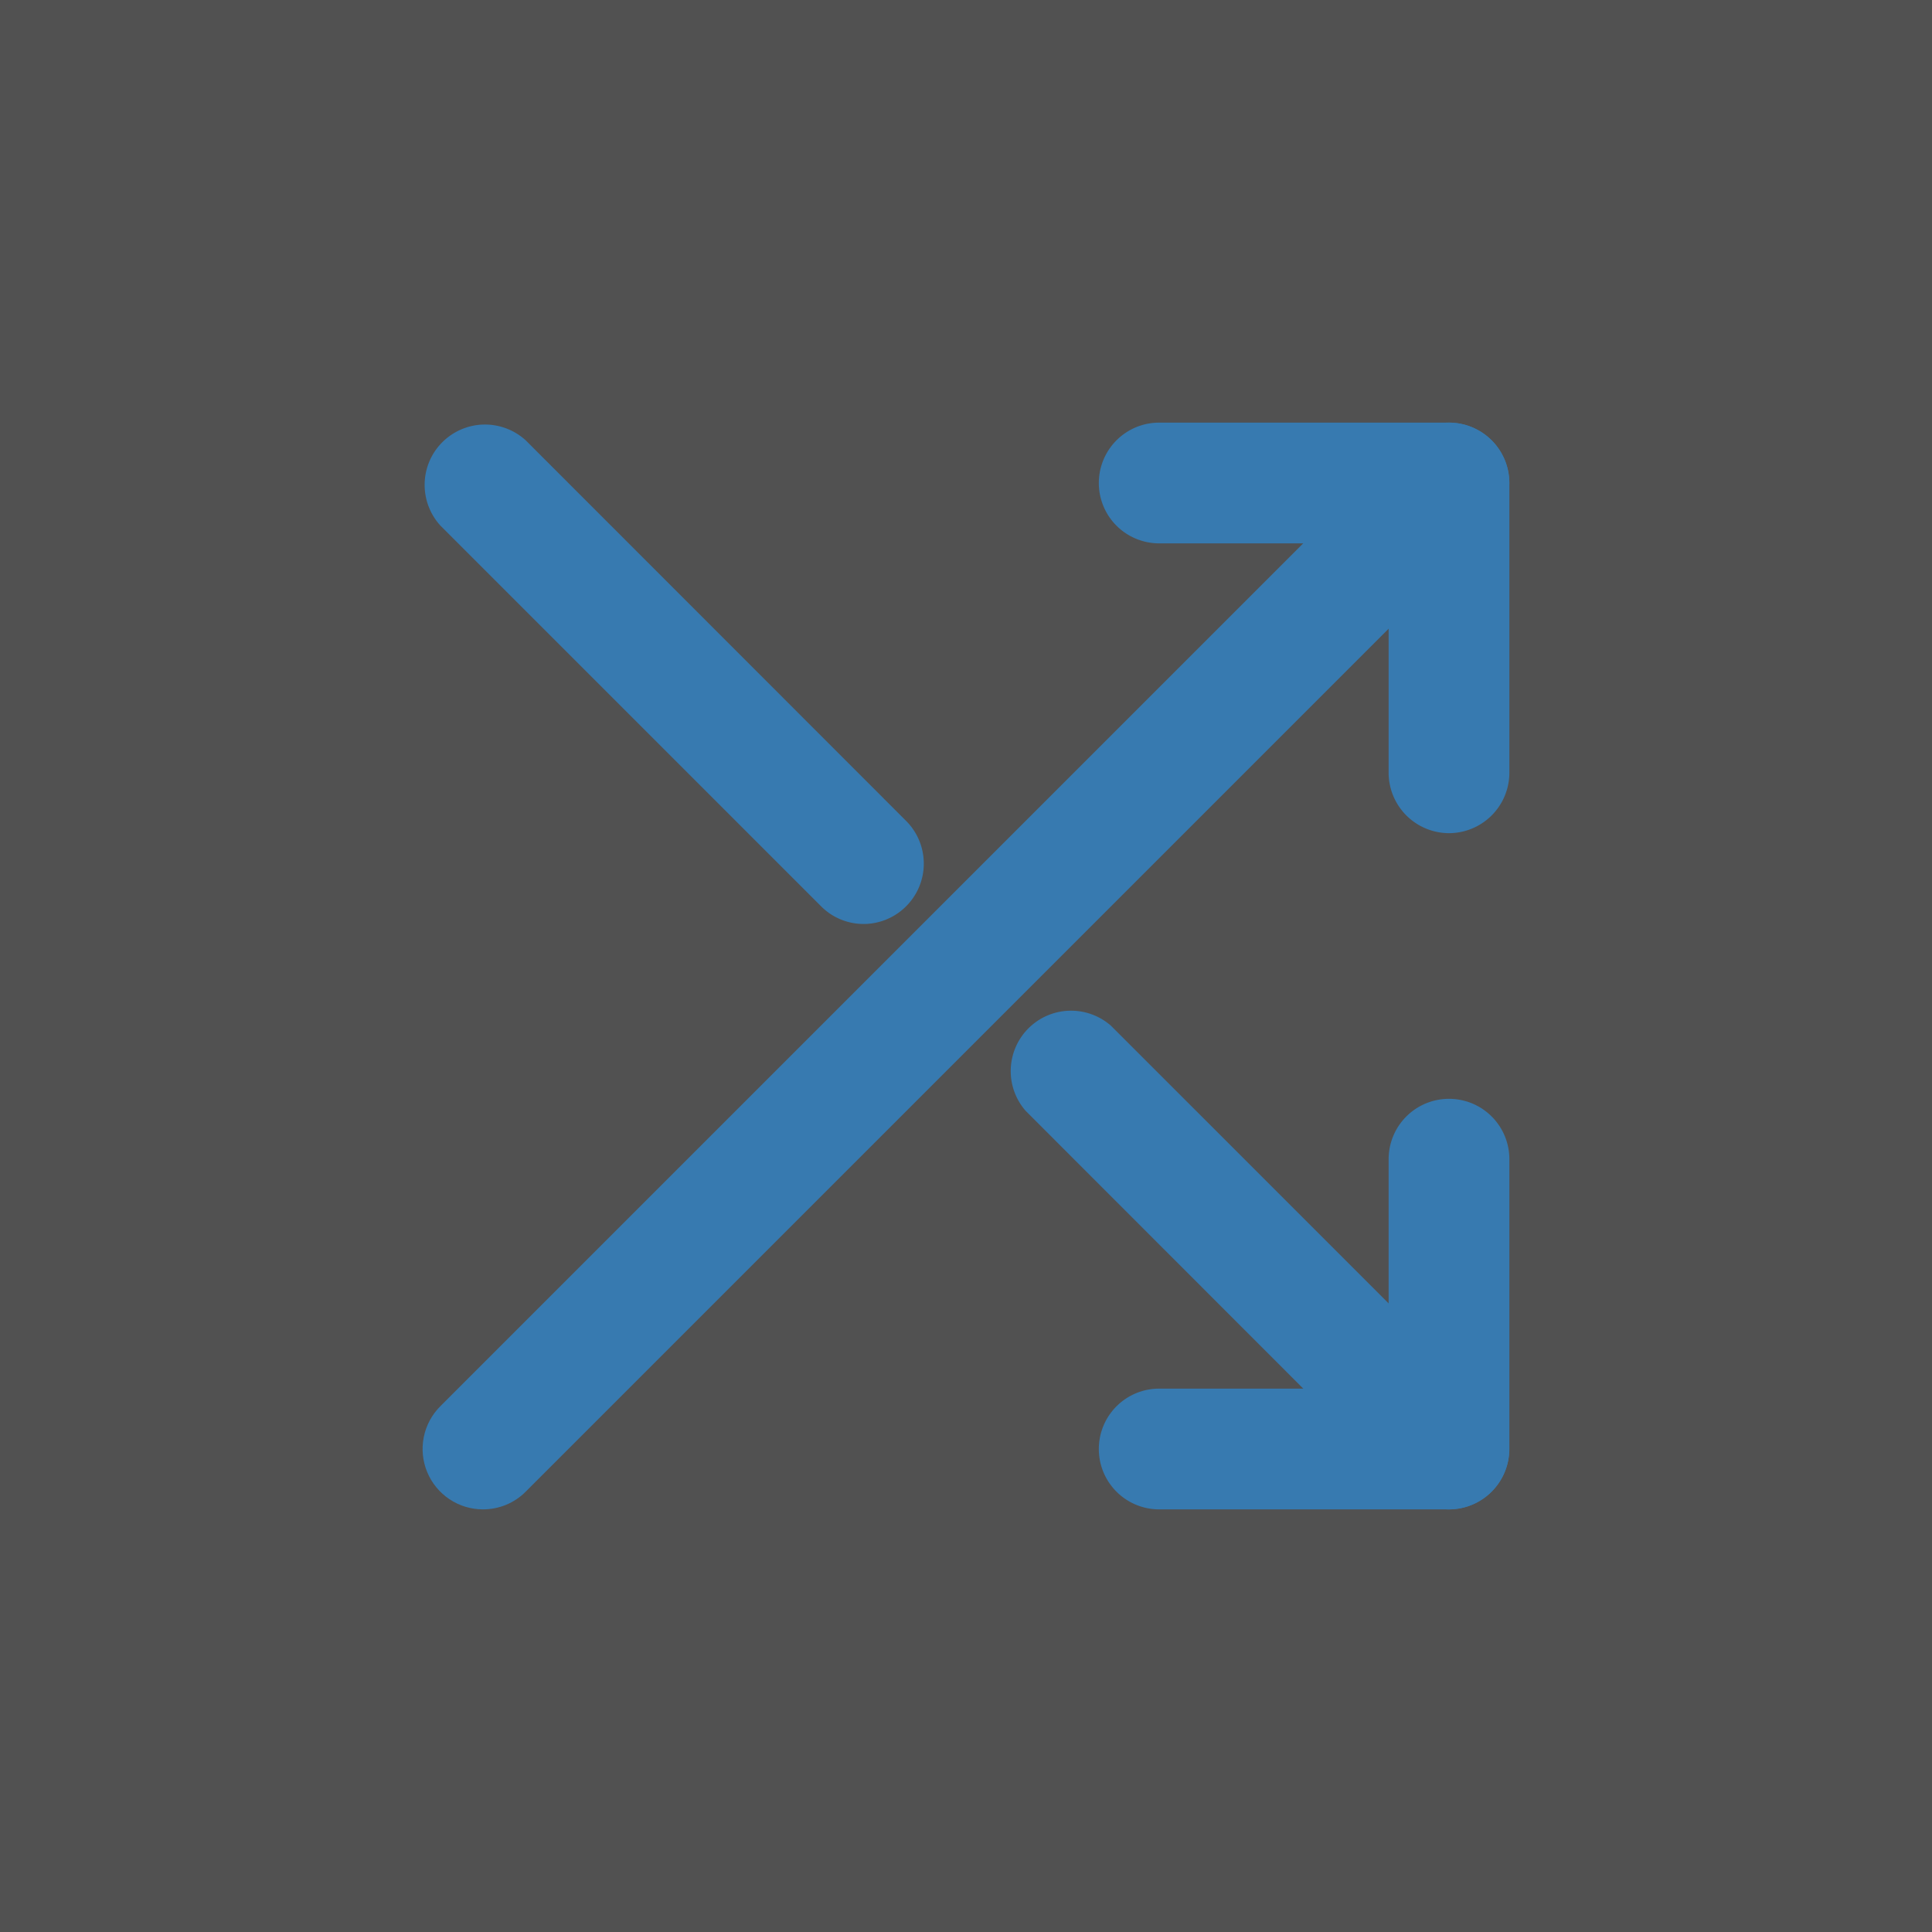 <svg xmlns="http://www.w3.org/2000/svg" width="60" height="60" fill="none" xmlns:v="https://vecta.io/nano"><rect width="100%" height="100%" fill="#333333" stroke="none"/><path fill="#fff" fill-opacity=".15" d="M0 0h60v60H0z"/><g fill="#377ab0"><path d="M15 46.875c-.371 0-.734-.11-1.042-.316s-.549-.499-.691-.842-.179-.72-.107-1.083.251-.698.513-.96l30-30c.352-.352.829-.549 1.326-.549s.974.198 1.326.549.549.829.549 1.326-.198.974-.549 1.326l-30 30c-.174.175-.38.313-.608.407s-.472.142-.718.142z"/><path d="M15.001 46.125a1.12 1.12 0 0 1-.624-.19 1.13 1.13 0 0 1-.478-1.155 1.12 1.12 0 0 1 .307-.576l30-30c.213-.199.495-.307.787-.302s.57.123.776.329.324.484.329.776-.103.574-.302.787l-30 30c-.104.105-.228.188-.364.245s-.283.086-.431.085zm29.999.75c-.246.001-.49-.048-.718-.142s-.434-.233-.608-.407L31.854 34.5c-.314-.358-.48-.822-.464-1.298s.211-.928.548-1.265a1.87 1.87 0 0 1 1.265-.548 1.88 1.88 0 0 1 1.298.465l11.82 11.82c.262.262.44.595.513.959a1.87 1.87 0 0 1-.105 1.082 1.88 1.88 0 0 1-.688.842 1.87 1.87 0 0 1-1.04.318z"/><path d="M45.001 46.125a1.14 1.14 0 0 1-.431-.085 1.12 1.12 0 0 1-.364-.245l-11.82-11.82c-.199-.213-.307-.495-.302-.787s.123-.57.329-.776.484-.324.776-.329.574.103.787.302l11.82 11.82c.157.157.264.358.307.576a1.13 1.13 0 0 1-.064.65c-.085.206-.229.381-.414.505a1.12 1.12 0 0 1-.624.19zM26.82 28.695a1.87 1.87 0 0 1-.715-.143 1.85 1.85 0 0 1-.605-.406l-11.82-11.82c-.326-.356-.502-.824-.492-1.307a1.87 1.87 0 0 1 .547-1.284c.341-.341.801-.539 1.283-.55a1.88 1.88 0 0 1 1.308.489L28.146 25.5a1.87 1.87 0 0 1 .508.959c.071.363.034.738-.108 1.08s-.381.633-.688.839a1.87 1.87 0 0 1-1.038.317z"/><path d="M26.821 27.945a1.14 1.14 0 0 1-.431-.085c-.137-.056-.26-.14-.364-.245l-11.82-11.82c-.199-.213-.307-.495-.302-.787s.123-.569.329-.776a1.12 1.12 0 0 1 .776-.329c.292-.005.574.103.787.302l11.82 11.82a1.13 1.13 0 0 1 .308.576 1.12 1.12 0 0 1-.064.65c-.085.206-.229.381-.414.505a1.12 1.12 0 0 1-.624.19zM45 25.875A1.88 1.88 0 0 1 43.125 24v-7.125H36a1.88 1.88 0 0 1-1.326-.549c-.352-.351-.549-.829-.549-1.326s.197-.974.549-1.326.828-.549 1.326-.549h9A1.88 1.88 0 0 1 46.875 15v9A1.88 1.88 0 0 1 45 25.875z"/><path d="M45 25.125a1.13 1.13 0 0 1-.795-.329c-.211-.21-.33-.497-.33-.796v-7.875H36a1.13 1.13 0 0 1-.795-.329c-.211-.21-.33-.497-.33-.796a1.12 1.12 0 0 1 .33-.796c.212-.211.497-.329.795-.329h9c.298 0 .584.118.795.329s.33.497.33.796v9c0 .298-.118.584-.33.796a1.12 1.12 0 0 1-.795.329zm-9 21.75c-.497 0-.974-.197-1.326-.549s-.549-.828-.549-1.326.197-.974.549-1.326.828-.549 1.326-.549h7.125V36c0-.497.197-.974.549-1.326s.828-.549 1.326-.549.974.197 1.326.549.549.828.549 1.326v9A1.88 1.88 0 0 1 45 46.875h-9z"/><path d="M45 46.125h-9c-.298 0-.584-.118-.795-.33s-.33-.497-.33-.795.118-.584.33-.795.497-.33.795-.33h7.875V36c0-.298.118-.584.33-.795s.497-.33.795-.33.584.118.795.33.33.497.33.795v9c0 .298-.118.584-.33.795s-.497.33-.795.33z"/></g></svg>